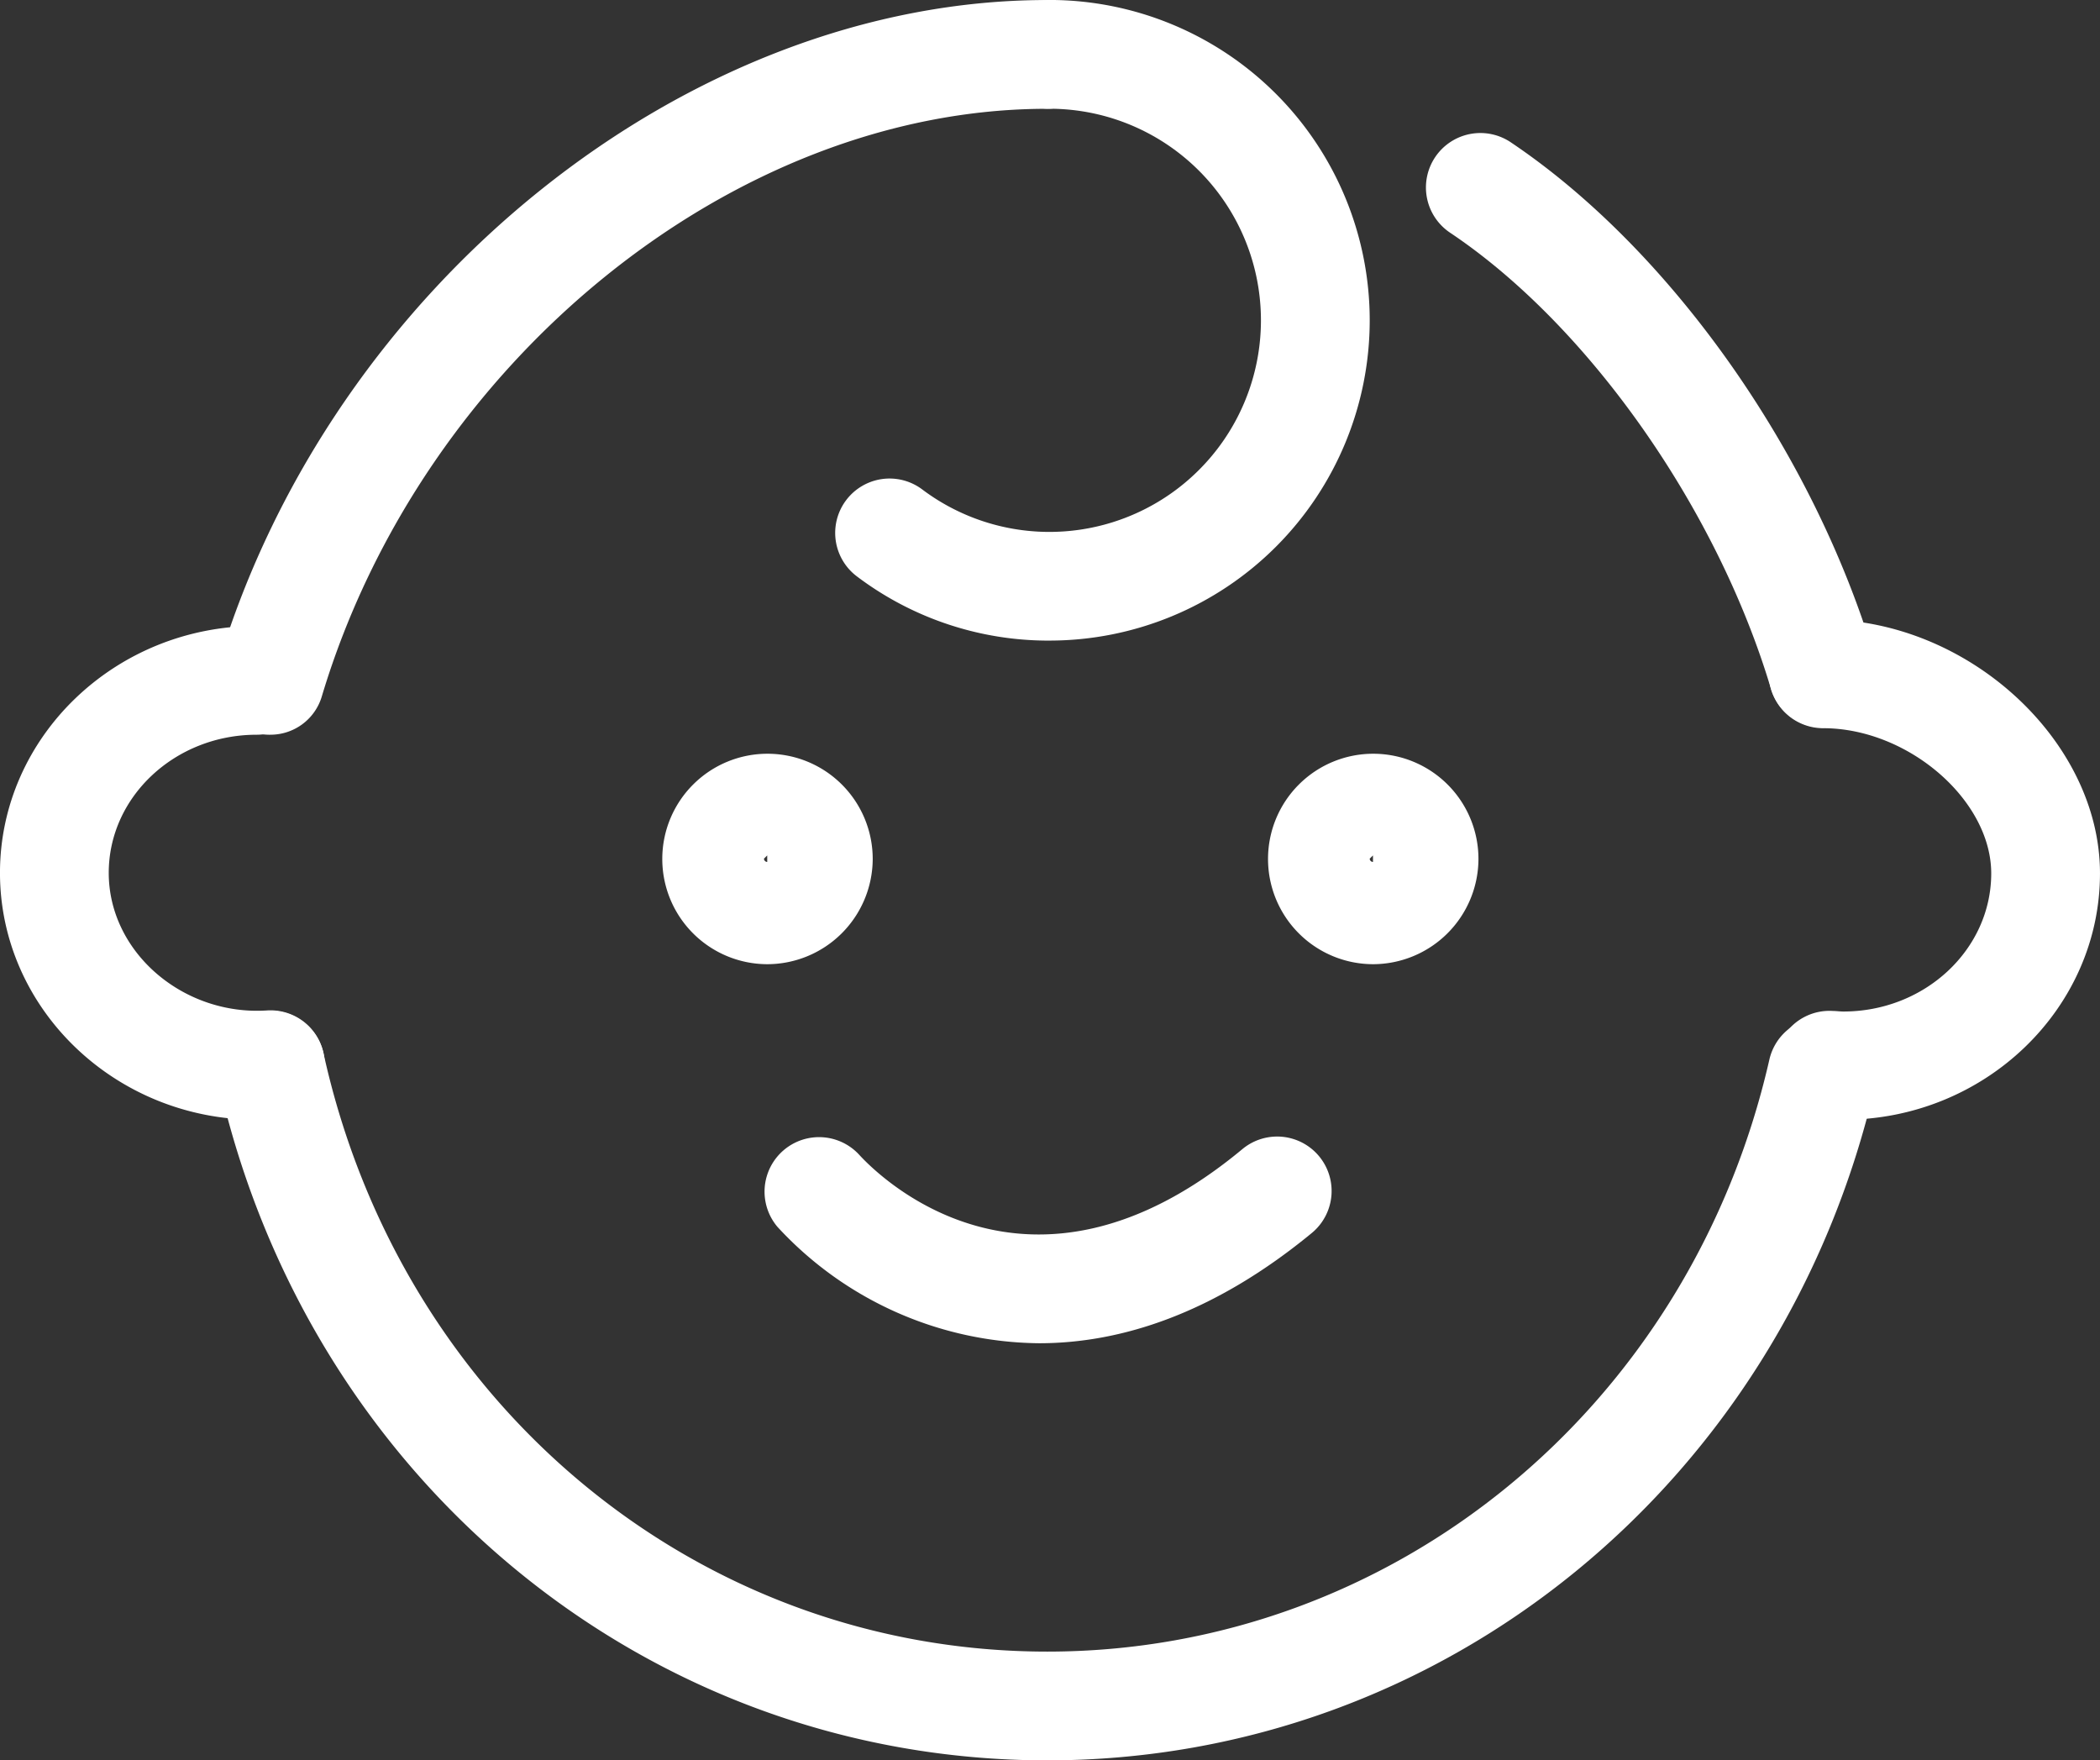 <svg xmlns="http://www.w3.org/2000/svg" width="122.011" height="102.266" viewBox="0 0 122.011 102.266"><rect x="0" y="0" width="122.011" height="102.266" fill="#333333" stroke="none"/><g transform="translate(-45.276 -123.785)"><path d="M427.657,161a18.456,18.456,0,0,1-11.184-3.728,3.159,3.159,0,1,1,3.791-5.055,12.292,12.292,0,1,0,7.393-22.115,3.159,3.159,0,0,1,0-6.319,18.608,18.608,0,1,1,0,37.216Z" transform="translate(-321.408 0)" fill="#fff"/><path d="M189.126,226.051c-23.221,0-43.061-16.333-48.21-39.712a3.154,3.154,0,1,1,6.161-1.358c4.518,20.472,21.8,34.752,42.05,34.752,20.061,0,37.343-14.154,41.955-34.4a3.161,3.161,0,1,1,6.161,1.422C231.934,209.876,212.157,226.051,189.126,226.051Zm45.083-59.994a3.175,3.175,0,0,1-3.033-2.243c-3.128-10.489-10.615-21.136-18.64-26.506a3.163,3.163,0,1,1,3.538-5.244c9.257,6.224,17.565,17.976,21.135,29.95a3.169,3.169,0,0,1-2.117,3.949,8.4,8.4,0,0,1-.885.095Zm-90.229.411a3.054,3.054,0,0,1-.916-.126,3.169,3.169,0,0,1-2.117-3.949c6.6-22.02,27.3-38.606,48.147-38.606a3.159,3.159,0,0,1,0,6.319c-18.166,0-36.268,14.659-42.113,34.12A3.109,3.109,0,0,1,143.98,166.467Z" transform="translate(-83.003 0)" fill="#fff"/><path d="M60.187,427.154c-8.214,0-14.912-6.445-14.912-14.343s6.7-14.343,14.912-14.343a3.159,3.159,0,1,1,0,6.319c-4.739,0-8.593,3.6-8.593,8.025,0,4.613,4.328,8.309,9.193,7.993a3.15,3.15,0,1,1,.411,6.287C60.851,427.122,60.5,427.154,60.187,427.154Zm92.187,0c-.348,0-.663,0-1.011-.032a3.15,3.15,0,1,1,.411-6.287c.19,0,.411.032.6.032,4.739,0,8.593-3.6,8.593-8.024,0-4.265-4.834-8.435-9.762-8.435a3.159,3.159,0,1,1,0-6.319c8.4,0,16.081,7.045,16.081,14.754C167.287,420.709,160.589,427.154,152.375,427.154Zm-62.522-9.036a6.113,6.113,0,1,1,6.129-6.1,6.135,6.135,0,0,1-6.129,6.1Zm0-6.319-.19.19a.2.2,0,0,0,.19.19Zm35.194,6.319a6.113,6.113,0,1,1,6.129-6.1,6.135,6.135,0,0,1-6.129,6.1Zm0-6.319-.19.19a.2.2,0,0,0,.19.19Zm-19.4,28.339a20.923,20.923,0,0,1-15.2-6.761,3.167,3.167,0,0,1,4.739-4.2c.979,1.074,9.762,10.078,22.273-.316a3.163,3.163,0,0,1,4.044,4.865C115.791,438.432,110.388,440.138,105.649,440.138Z" transform="translate(0 -238.319)" fill="#fff"/></g></svg>